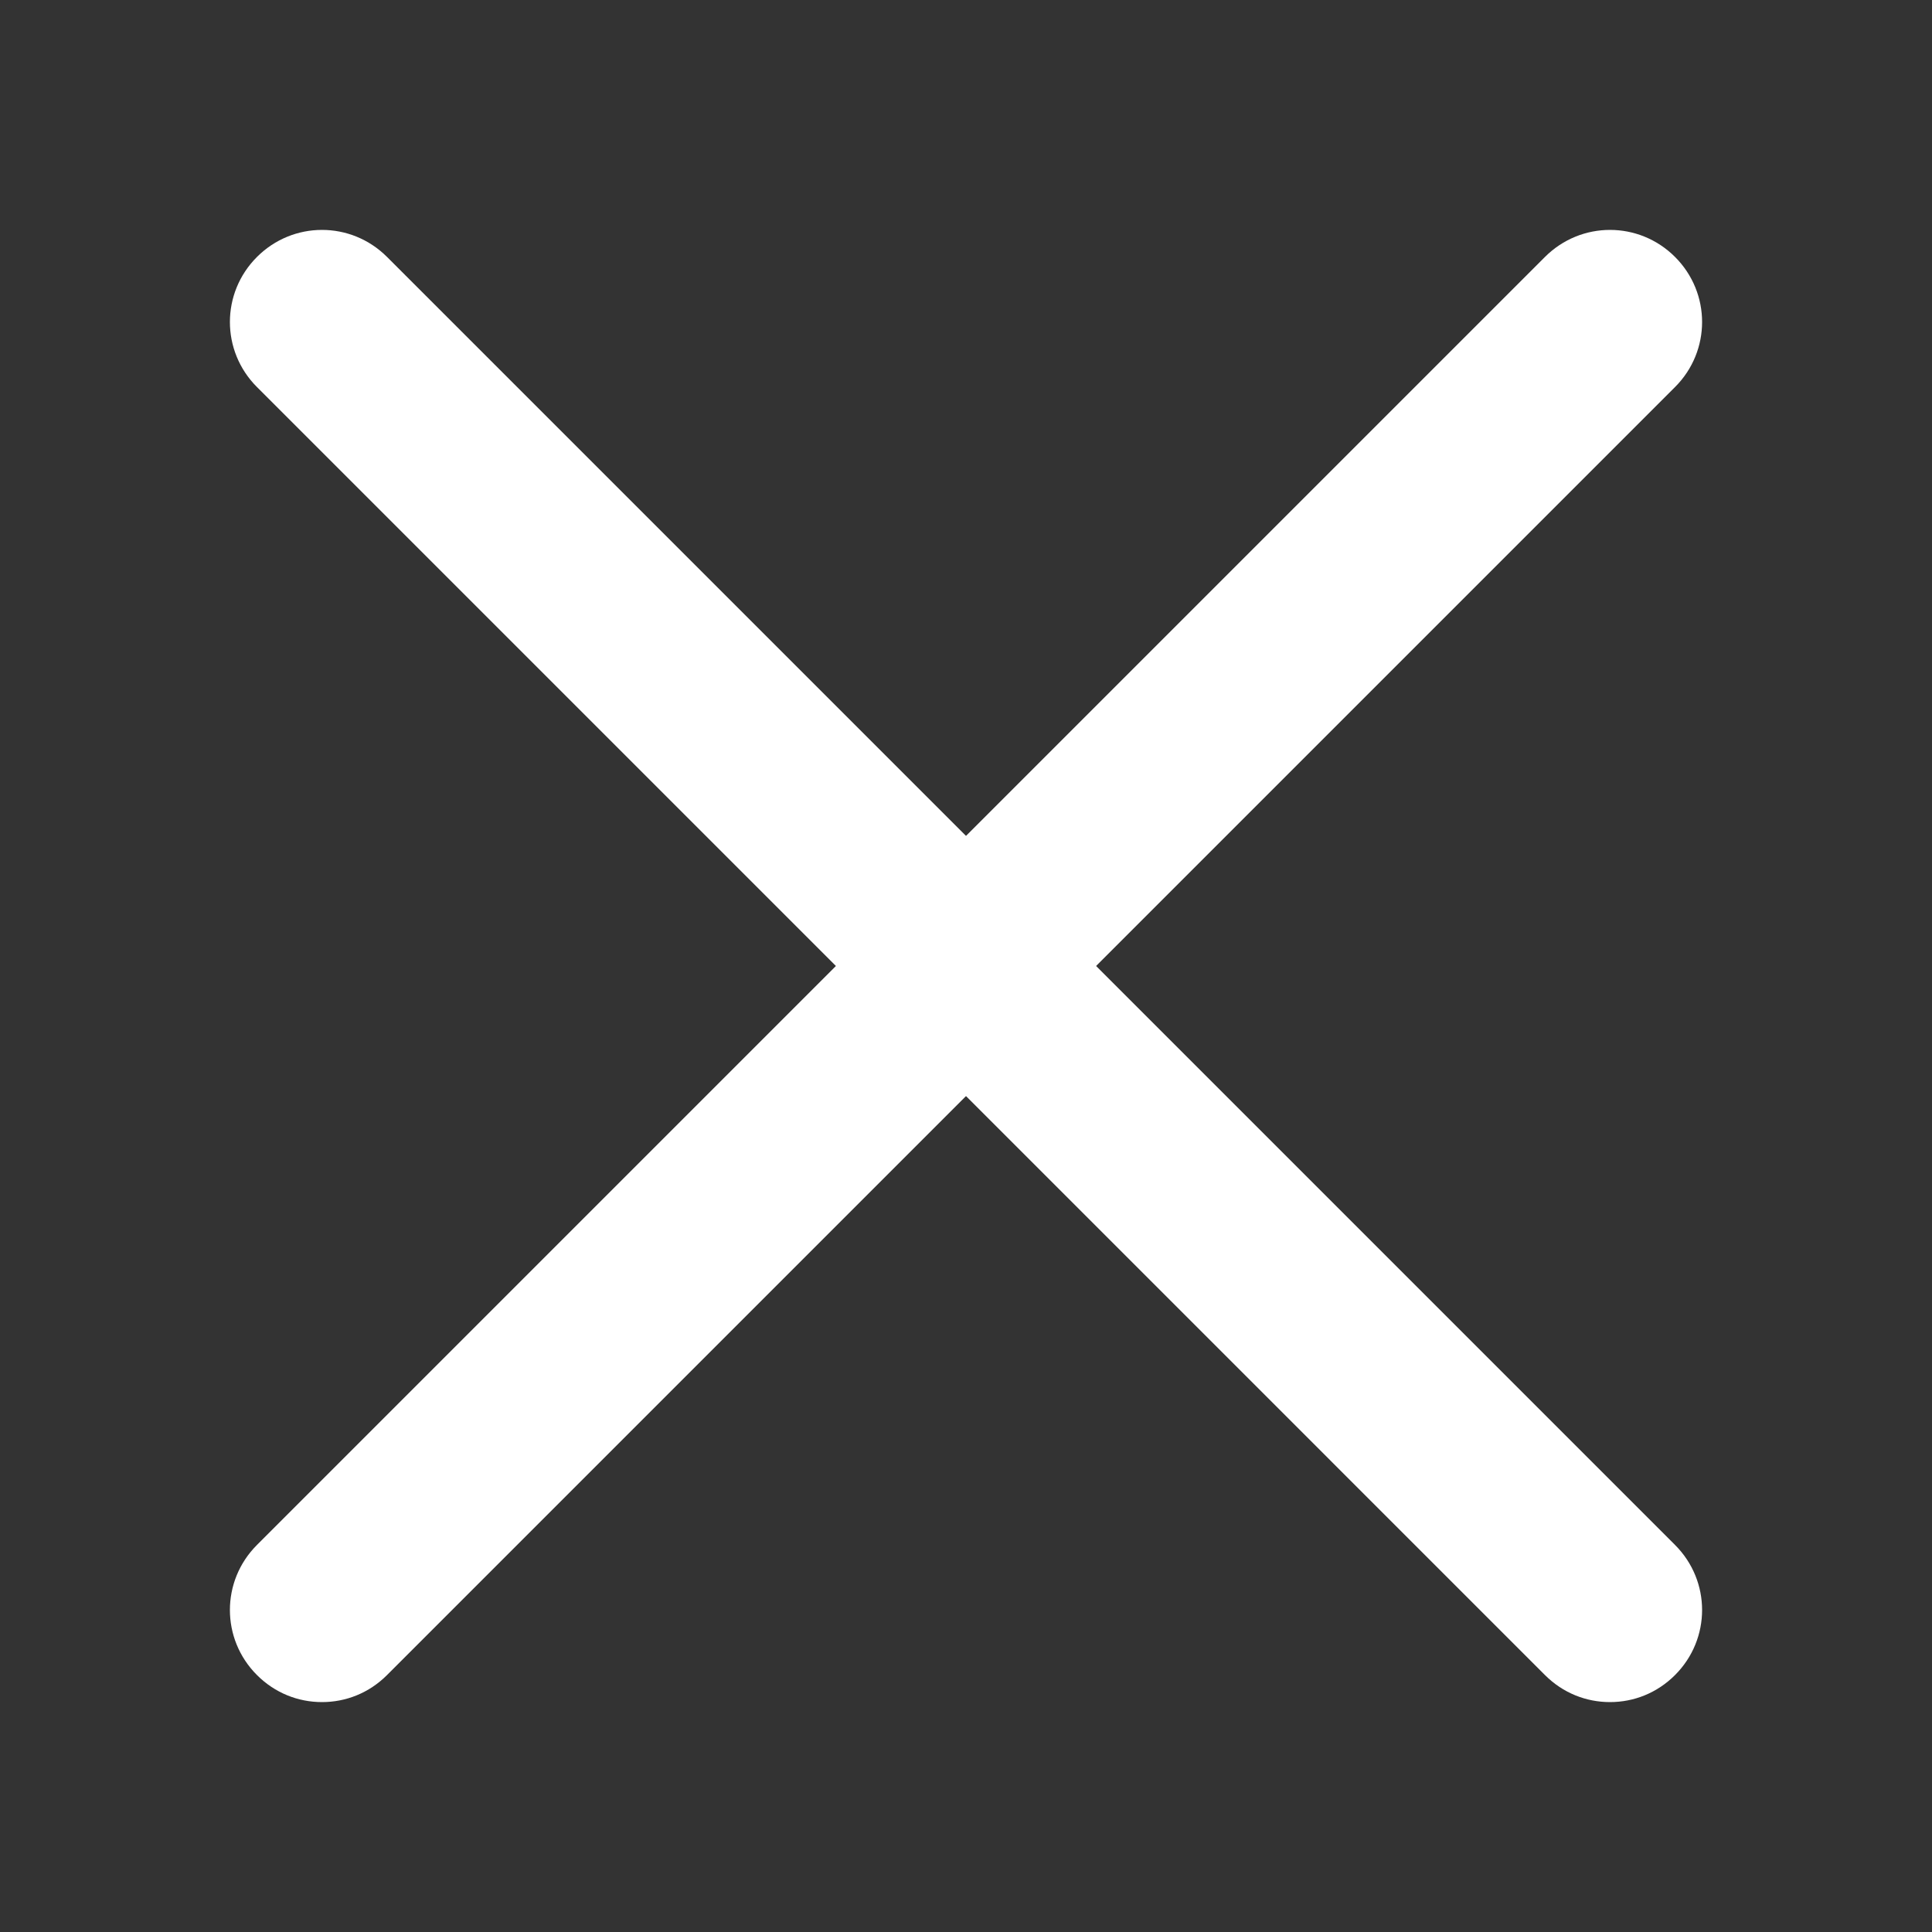 <?xml version="1.0" encoding="UTF-8"?><svg id="Ebene_2" xmlns="http://www.w3.org/2000/svg" viewBox="0 0 30 30"><rect x="0" y="0" width="30" height="30" fill="#333333" stroke="none"/><defs><style>.cls-1{fill:#fff;}</style></defs><g id="Gruppe_30"><g id="Pfad_94"><path class="cls-1" d="M25,26.43c-.37,0-.73-.14-1.01-.42L3.99,6.01c-.56-.56-.56-1.46,0-2.02.56-.56,1.46-.56,2.02,0l20,20c.56.56.56,1.46,0,2.02-.28.28-.64.42-1.01.42Z"/></g><g id="Pfad_95"><path class="cls-1" d="M5,26.43c-.37,0-.73-.14-1.01-.42-.56-.56-.56-1.46,0-2.02L23.99,3.99c.56-.56,1.46-.56,2.02,0,.56.56.56,1.46,0,2.02L6.01,26.01c-.28.28-.64.42-1.01.42Z"/></g></g></svg>